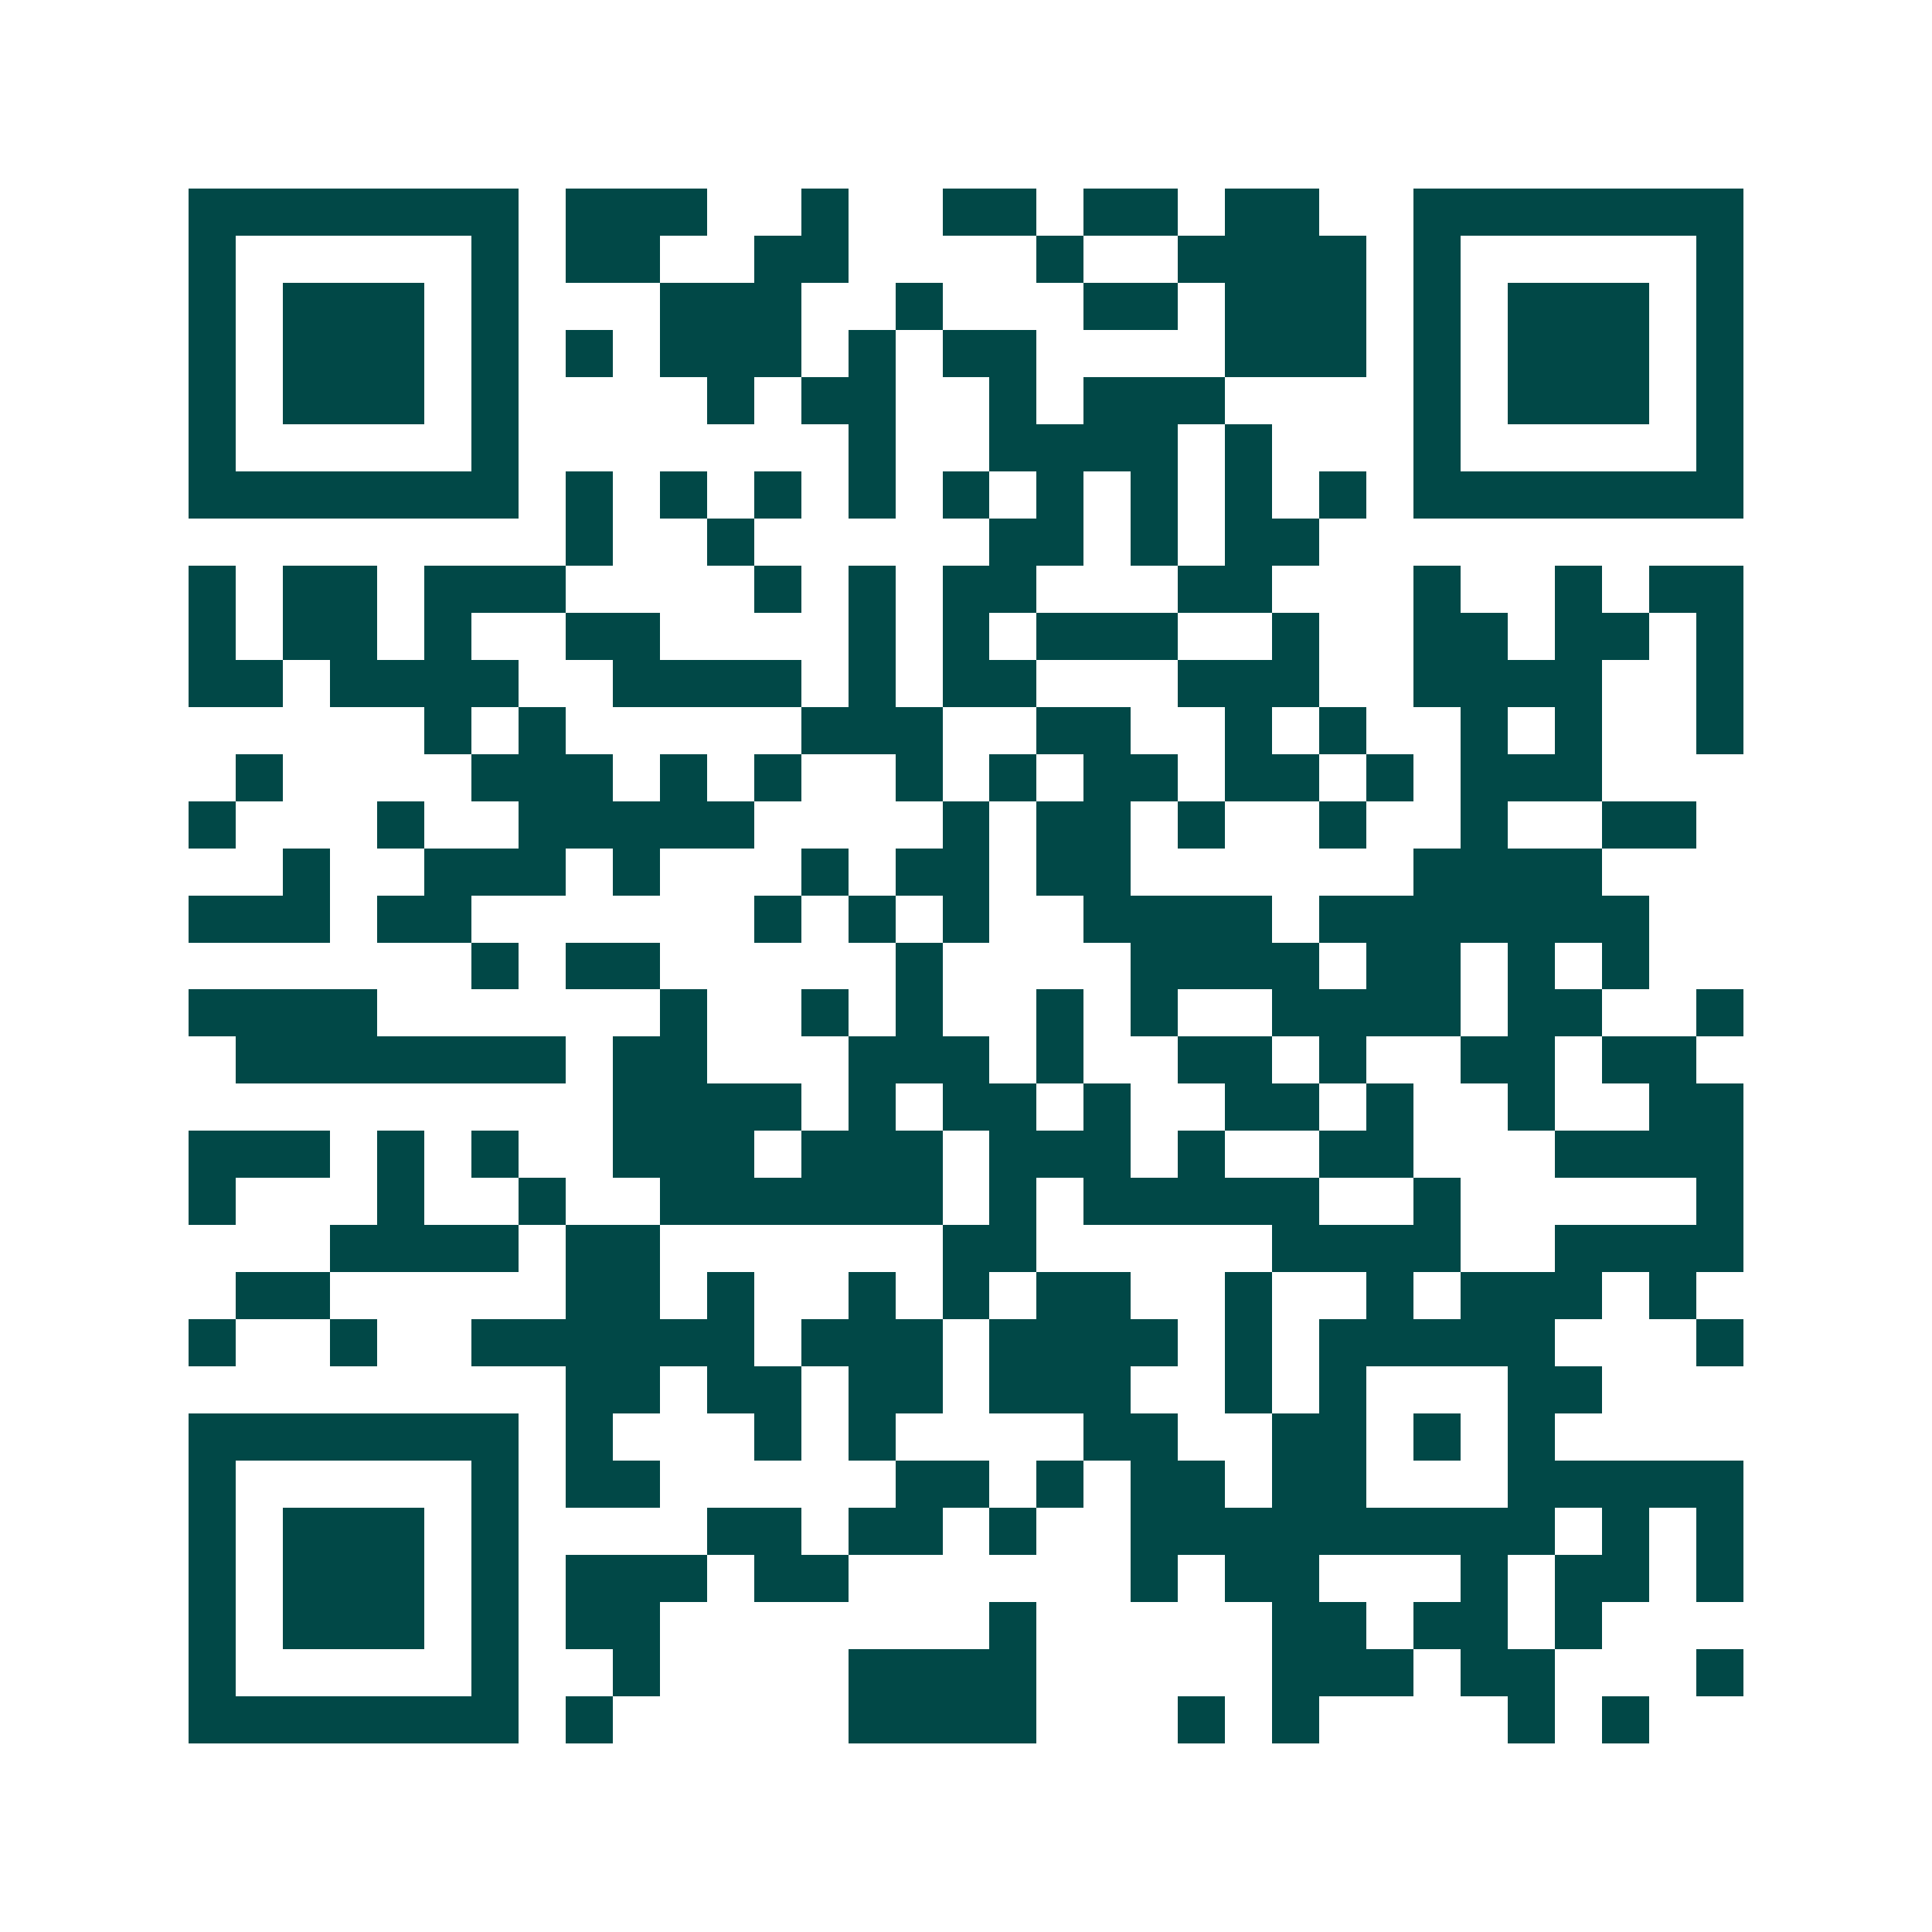<svg xmlns="http://www.w3.org/2000/svg" width="200" height="200" viewBox="0 0 41 41" shape-rendering="crispEdges"><path fill="#ffffff" d="M0 0h41v41H0z"/><path stroke="#014847" d="M4 4.5h7m1 0h3m2 0h1m2 0h2m1 0h2m1 0h2m2 0h7M4 5.5h1m5 0h1m1 0h2m2 0h2m4 0h1m2 0h4m1 0h1m5 0h1M4 6.5h1m1 0h3m1 0h1m3 0h3m2 0h1m3 0h2m1 0h3m1 0h1m1 0h3m1 0h1M4 7.5h1m1 0h3m1 0h1m1 0h1m1 0h3m1 0h1m1 0h2m4 0h3m1 0h1m1 0h3m1 0h1M4 8.5h1m1 0h3m1 0h1m4 0h1m1 0h2m2 0h1m1 0h3m4 0h1m1 0h3m1 0h1M4 9.5h1m5 0h1m7 0h1m2 0h4m1 0h1m3 0h1m5 0h1M4 10.5h7m1 0h1m1 0h1m1 0h1m1 0h1m1 0h1m1 0h1m1 0h1m1 0h1m1 0h1m1 0h7M12 11.5h1m2 0h1m5 0h2m1 0h1m1 0h2M4 12.5h1m1 0h2m1 0h3m4 0h1m1 0h1m1 0h2m3 0h2m3 0h1m2 0h1m1 0h2M4 13.5h1m1 0h2m1 0h1m2 0h2m4 0h1m1 0h1m1 0h3m2 0h1m2 0h2m1 0h2m1 0h1M4 14.5h2m1 0h4m2 0h4m1 0h1m1 0h2m3 0h3m2 0h4m2 0h1M9 15.5h1m1 0h1m5 0h3m2 0h2m2 0h1m1 0h1m2 0h1m1 0h1m2 0h1M5 16.5h1m4 0h3m1 0h1m1 0h1m2 0h1m1 0h1m1 0h2m1 0h2m1 0h1m1 0h3M4 17.5h1m3 0h1m2 0h5m4 0h1m1 0h2m1 0h1m2 0h1m2 0h1m2 0h2M6 18.5h1m2 0h3m1 0h1m3 0h1m1 0h2m1 0h2m6 0h4M4 19.5h3m1 0h2m6 0h1m1 0h1m1 0h1m2 0h4m1 0h7M10 20.5h1m1 0h2m5 0h1m4 0h4m1 0h2m1 0h1m1 0h1M4 21.5h4m6 0h1m2 0h1m1 0h1m2 0h1m1 0h1m2 0h4m1 0h2m2 0h1M5 22.5h7m1 0h2m3 0h3m1 0h1m2 0h2m1 0h1m2 0h2m1 0h2M13 23.5h4m1 0h1m1 0h2m1 0h1m2 0h2m1 0h1m2 0h1m2 0h2M4 24.5h3m1 0h1m1 0h1m2 0h3m1 0h3m1 0h3m1 0h1m2 0h2m3 0h4M4 25.5h1m3 0h1m2 0h1m2 0h6m1 0h1m1 0h5m2 0h1m5 0h1M7 26.5h4m1 0h2m6 0h2m5 0h4m2 0h4M5 27.5h2m5 0h2m1 0h1m2 0h1m1 0h1m1 0h2m2 0h1m2 0h1m1 0h3m1 0h1M4 28.5h1m2 0h1m2 0h6m1 0h3m1 0h4m1 0h1m1 0h5m3 0h1M12 29.5h2m1 0h2m1 0h2m1 0h3m2 0h1m1 0h1m3 0h2M4 30.5h7m1 0h1m3 0h1m1 0h1m4 0h2m2 0h2m1 0h1m1 0h1M4 31.5h1m5 0h1m1 0h2m5 0h2m1 0h1m1 0h2m1 0h2m3 0h5M4 32.5h1m1 0h3m1 0h1m4 0h2m1 0h2m1 0h1m2 0h9m1 0h1m1 0h1M4 33.5h1m1 0h3m1 0h1m1 0h3m1 0h2m6 0h1m1 0h2m3 0h1m1 0h2m1 0h1M4 34.5h1m1 0h3m1 0h1m1 0h2m7 0h1m5 0h2m1 0h2m1 0h1M4 35.5h1m5 0h1m2 0h1m4 0h4m5 0h3m1 0h2m3 0h1M4 36.5h7m1 0h1m5 0h4m3 0h1m1 0h1m4 0h1m1 0h1"/></svg>
